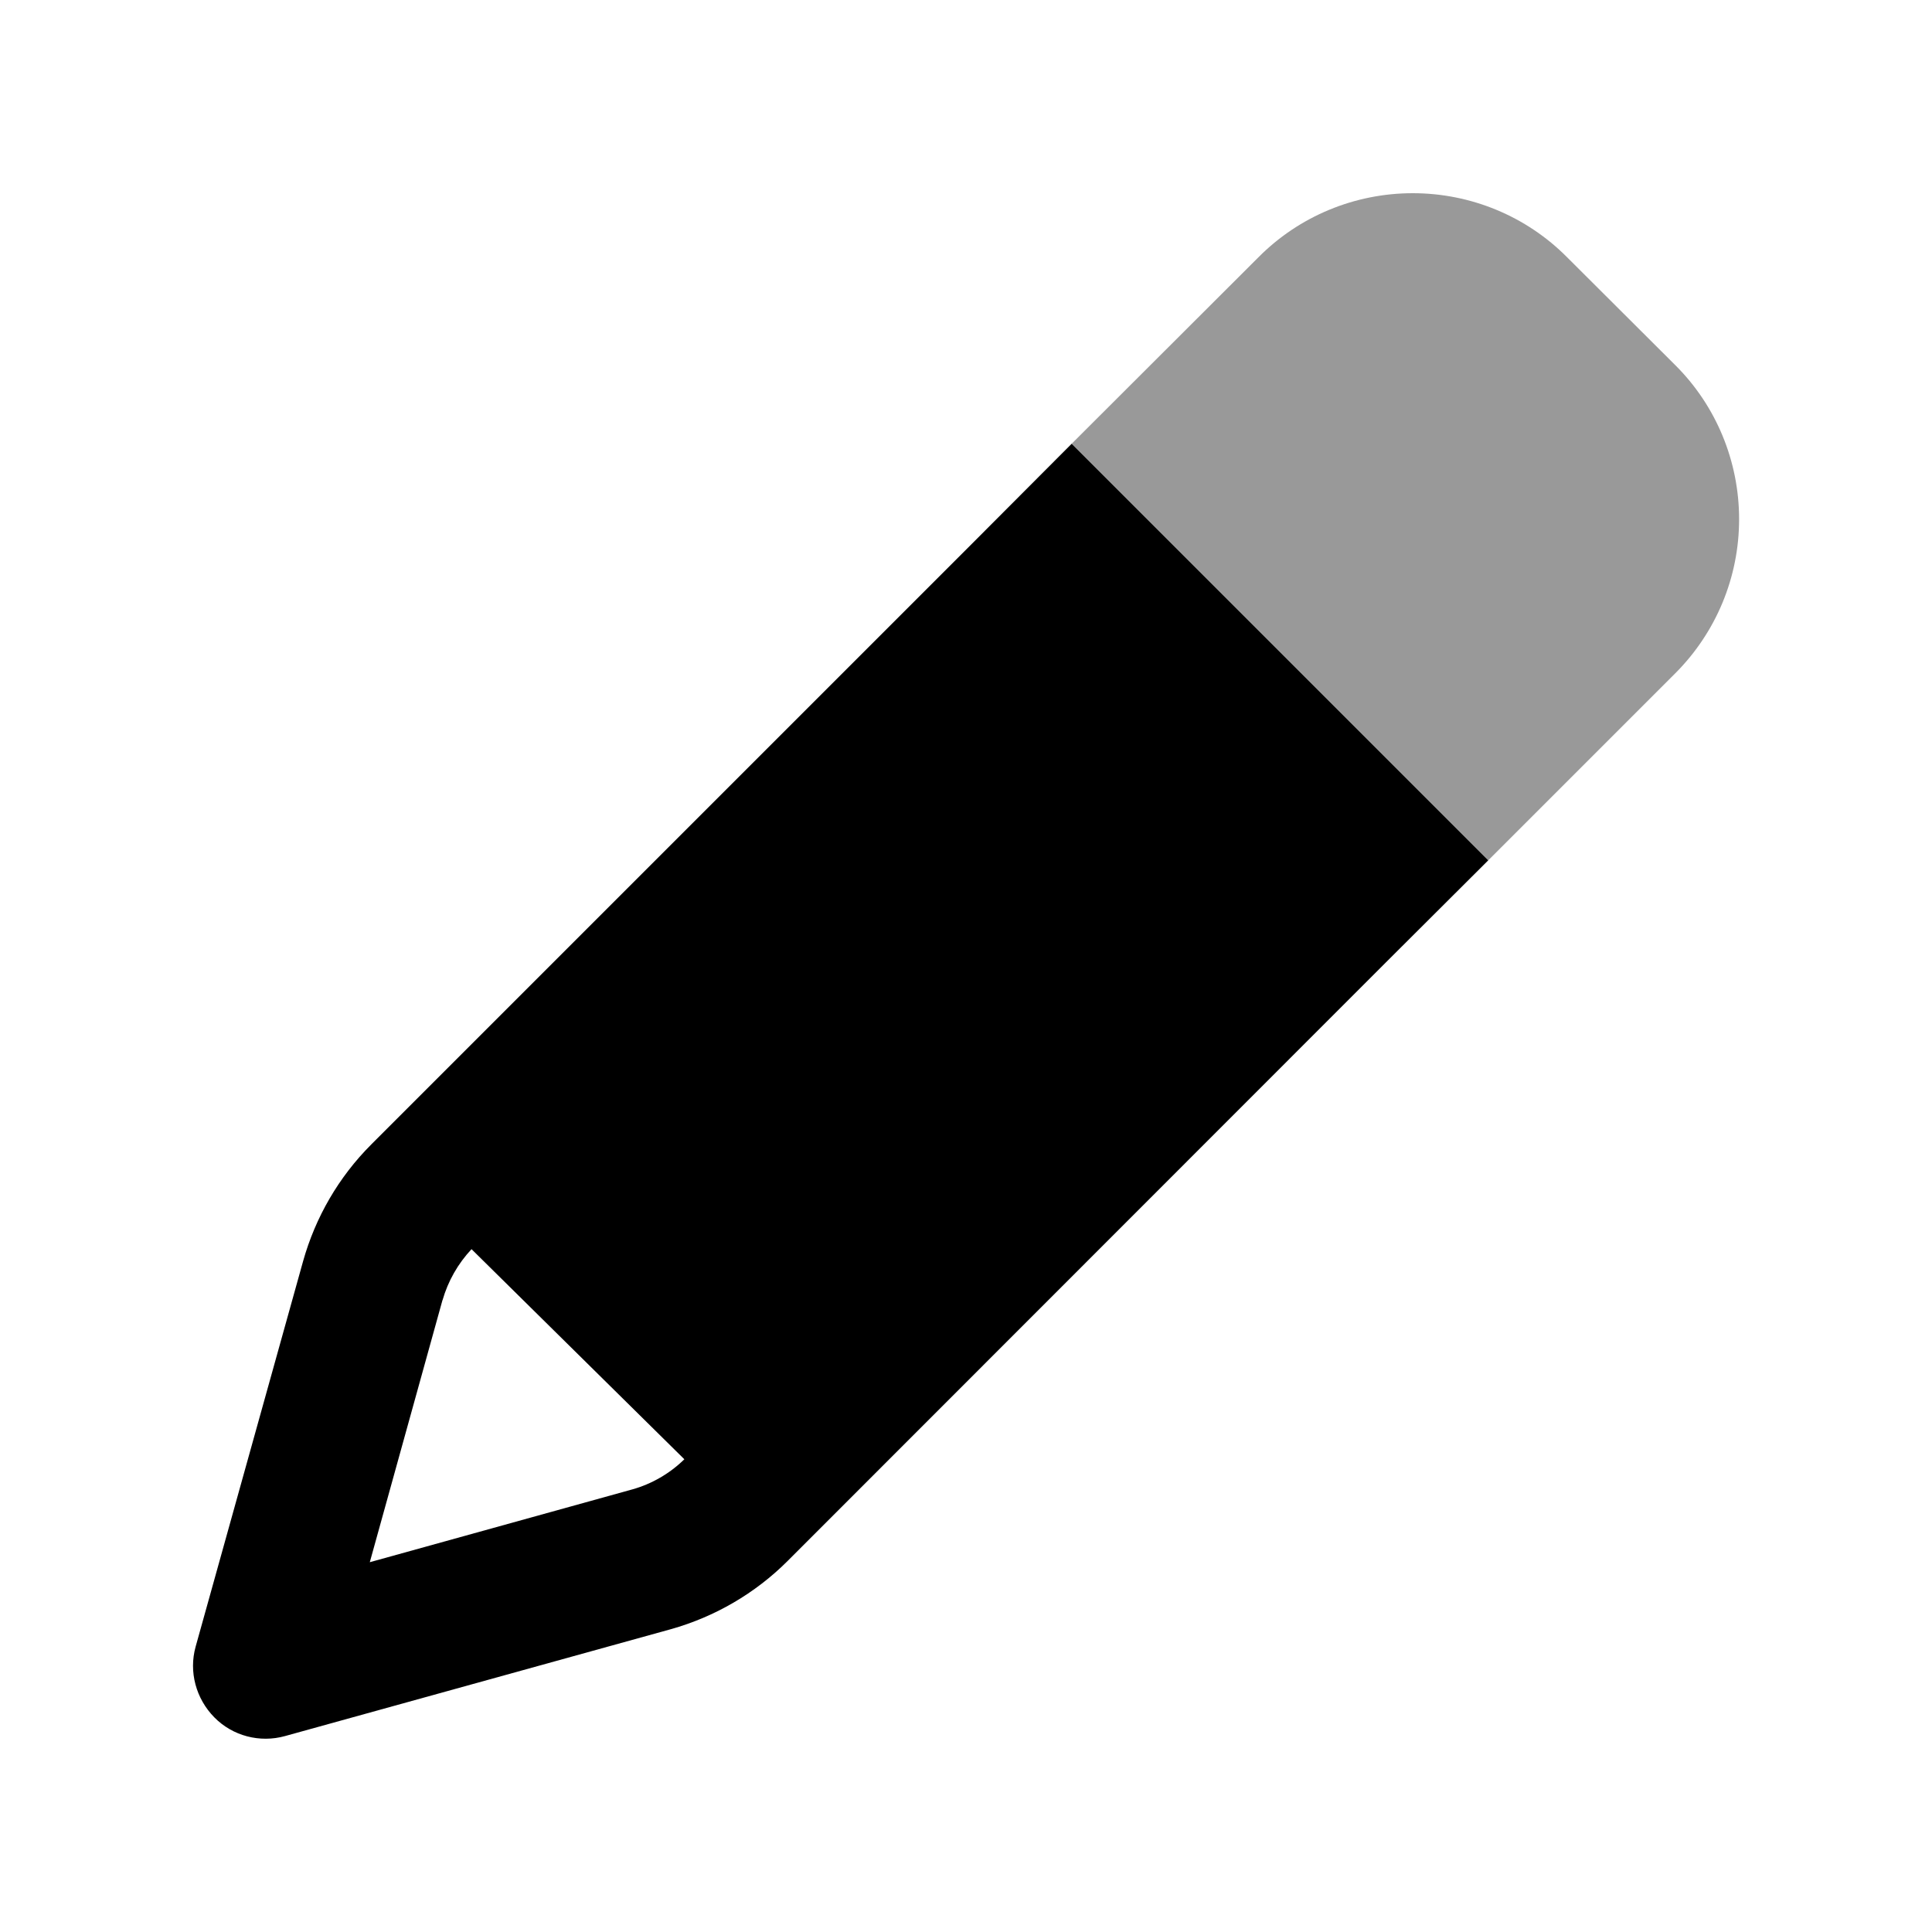 <svg xmlns="http://www.w3.org/2000/svg" viewBox="0 0 640 640"><!--! Font Awesome Pro 7.1.0 by @fontawesome - https://fontawesome.com License - https://fontawesome.com/license (Commercial License) Copyright 2025 Fonticons, Inc. --><path opacity=".4" fill="currentColor" d="M355 147C371.6 163.6 406.3 198.3 459 251L493 285C513.6 264.4 534.2 243.8 554.9 223.1C568.5 209.5 576.1 191.2 576.1 172C576.1 152.8 568.5 134.4 554.9 120.9L519.1 85.2C505.6 71.6 487.2 64 468 64C448.8 64 430.4 71.6 416.9 85.2C396.3 105.8 375.6 126.4 355 147z"/><path fill="currentColor" d="M146.6 430.6L122.5 517.5L209.4 493.4C215.9 491.6 221.9 488.1 226.7 483.4L156.2 413.8C151.7 418.6 148.4 424.4 146.6 430.7zM321.1 181L355 147C371.6 163.6 406.3 198.3 459 251L493 285L459 318.9L260.9 517.1C250.2 527.8 236.8 535.6 222.2 539.7L94.4 575.1C86.1 577.4 77.1 575.1 71 568.9C64.9 562.7 62.5 553.8 64.8 545.5L100.4 417.8C104.5 403.2 112.2 389.9 123 379.1L321.1 181z"/></svg>